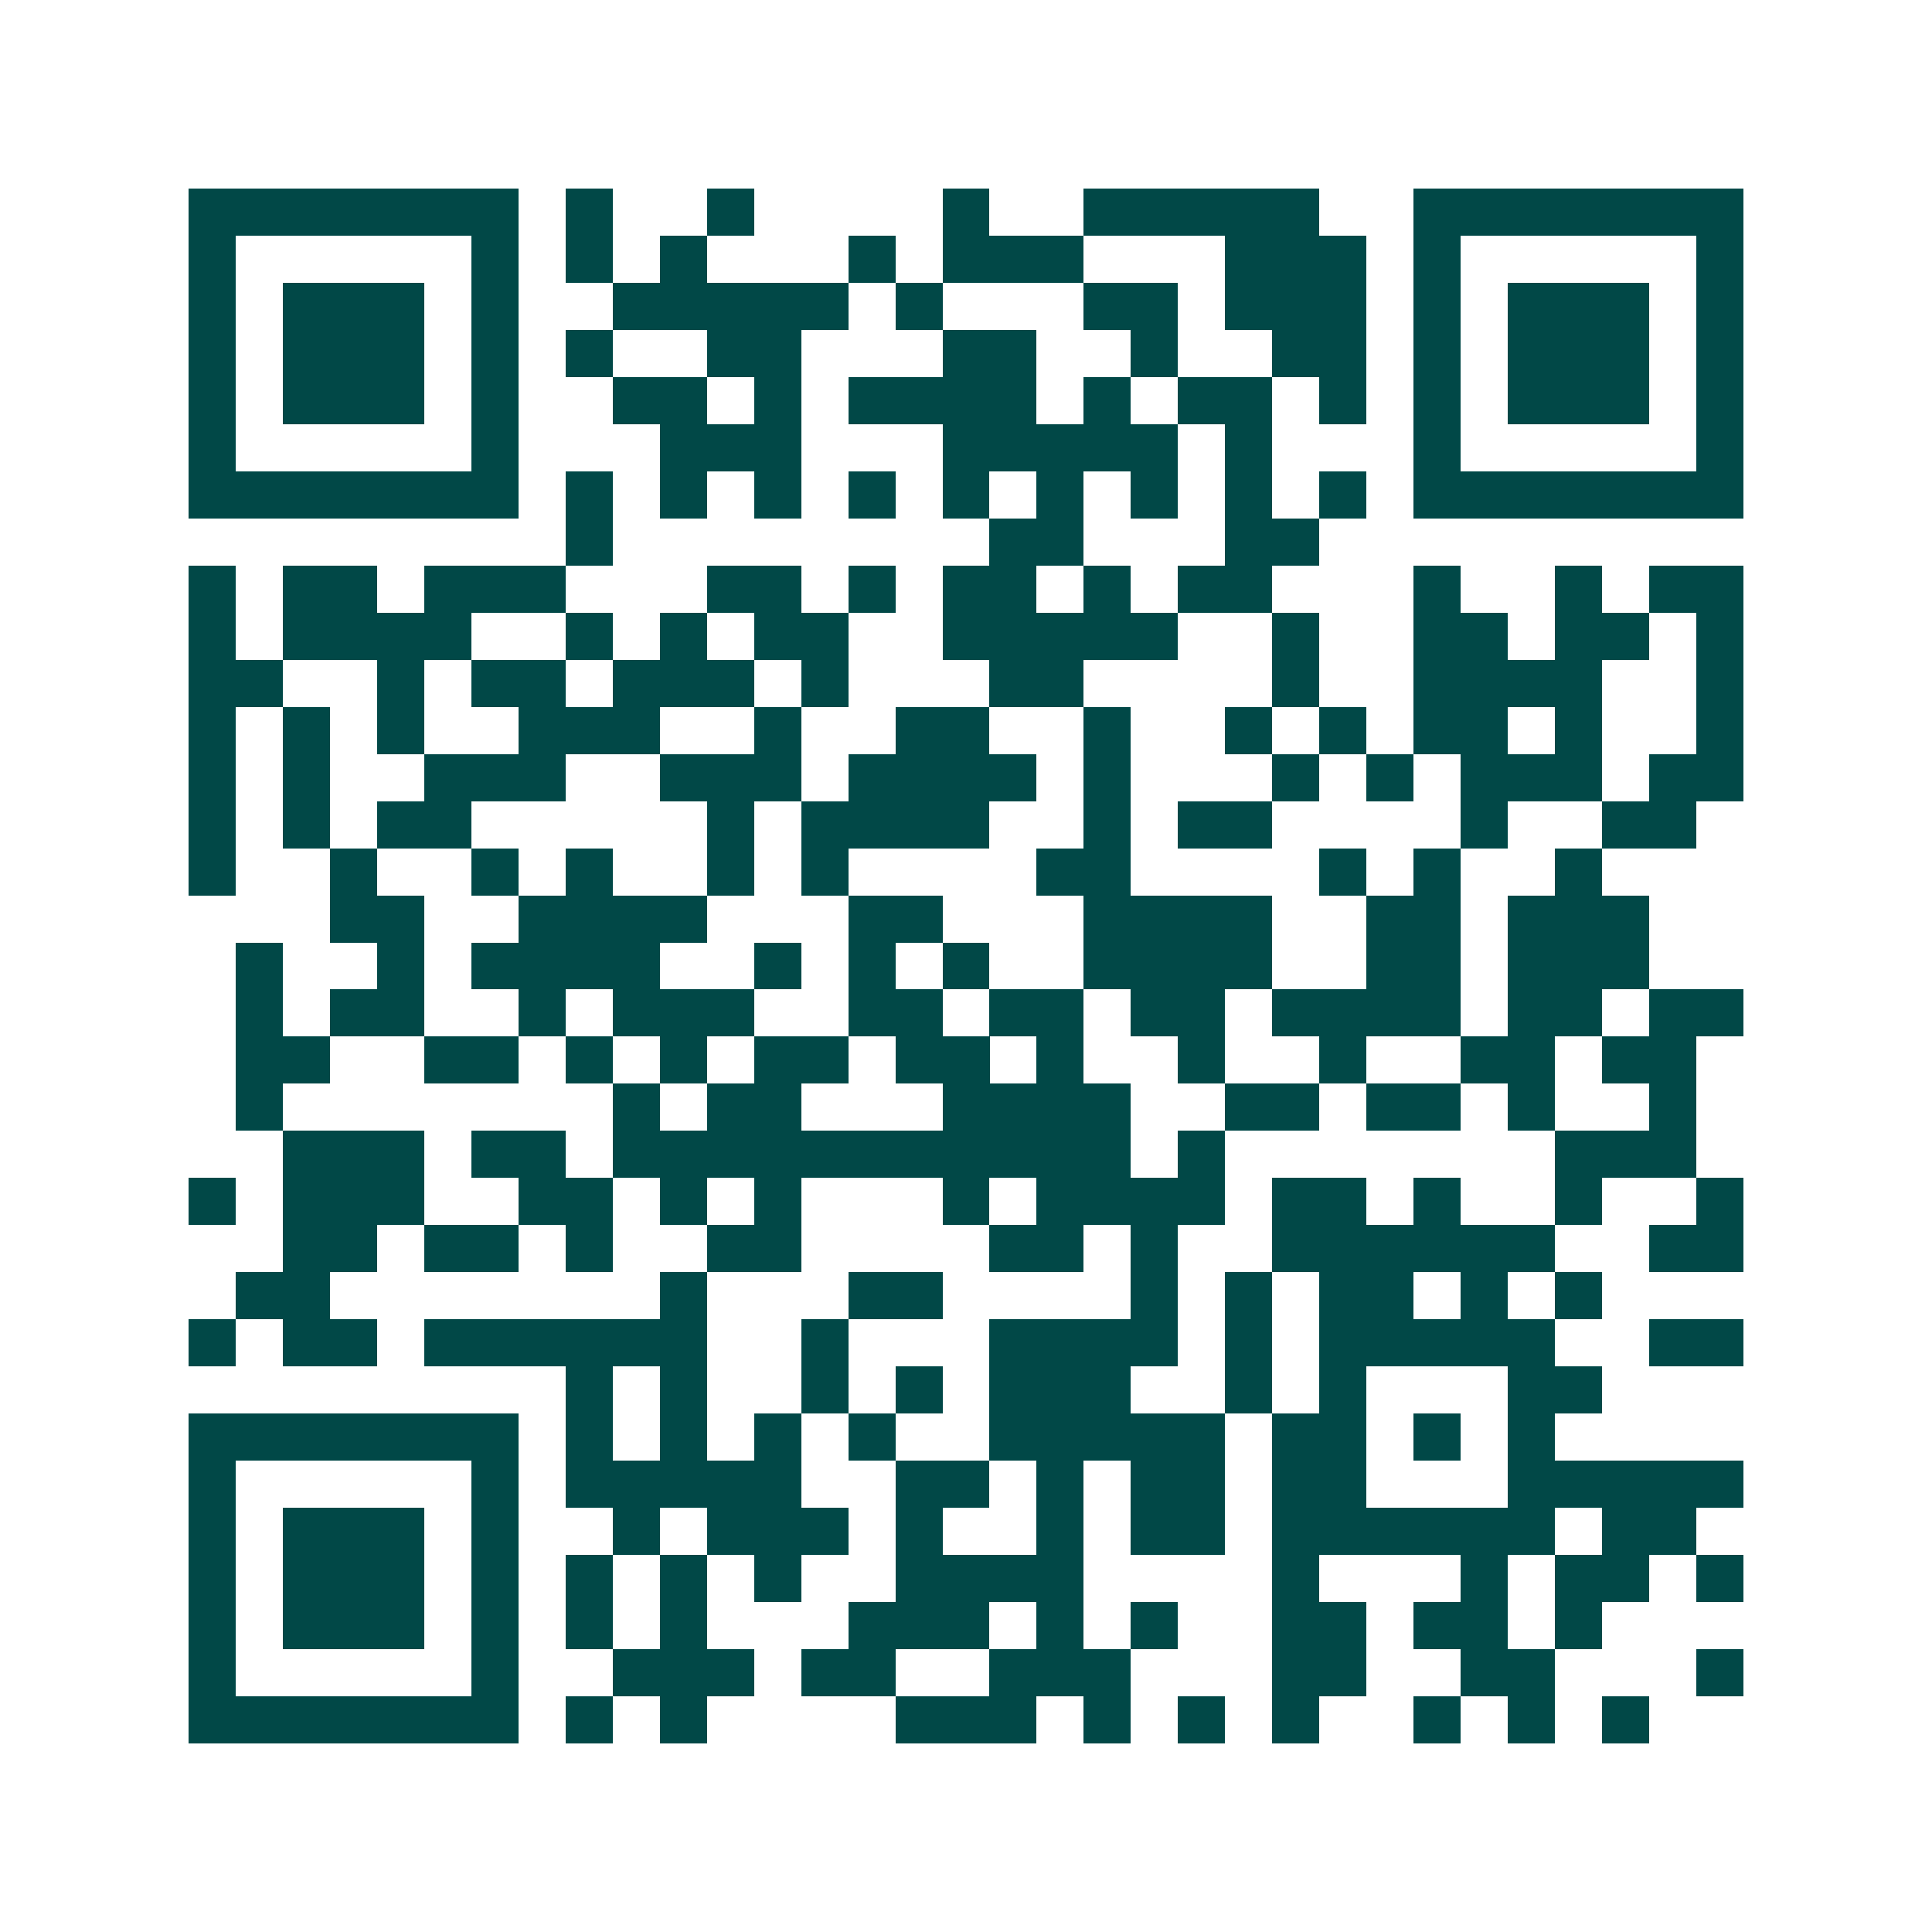 <svg xmlns="http://www.w3.org/2000/svg" width="200" height="200" viewBox="0 0 41 41" shape-rendering="crispEdges"><path fill="#ffffff" d="M0 0h41v41H0z"/><path stroke="#014847" d="M4 4.5h7m1 0h1m2 0h1m4 0h1m2 0h5m2 0h7M4 5.5h1m5 0h1m1 0h1m1 0h1m3 0h1m1 0h3m3 0h3m1 0h1m5 0h1M4 6.5h1m1 0h3m1 0h1m2 0h5m1 0h1m3 0h2m1 0h3m1 0h1m1 0h3m1 0h1M4 7.5h1m1 0h3m1 0h1m1 0h1m2 0h2m3 0h2m2 0h1m2 0h2m1 0h1m1 0h3m1 0h1M4 8.5h1m1 0h3m1 0h1m2 0h2m1 0h1m1 0h4m1 0h1m1 0h2m1 0h1m1 0h1m1 0h3m1 0h1M4 9.5h1m5 0h1m3 0h3m3 0h5m1 0h1m3 0h1m5 0h1M4 10.5h7m1 0h1m1 0h1m1 0h1m1 0h1m1 0h1m1 0h1m1 0h1m1 0h1m1 0h1m1 0h7M12 11.5h1m8 0h2m3 0h2M4 12.5h1m1 0h2m1 0h3m3 0h2m1 0h1m1 0h2m1 0h1m1 0h2m3 0h1m2 0h1m1 0h2M4 13.5h1m1 0h4m2 0h1m1 0h1m1 0h2m2 0h5m2 0h1m2 0h2m1 0h2m1 0h1M4 14.5h2m2 0h1m1 0h2m1 0h3m1 0h1m3 0h2m4 0h1m2 0h4m2 0h1M4 15.5h1m1 0h1m1 0h1m2 0h3m2 0h1m2 0h2m2 0h1m2 0h1m1 0h1m1 0h2m1 0h1m2 0h1M4 16.5h1m1 0h1m2 0h3m2 0h3m1 0h4m1 0h1m3 0h1m1 0h1m1 0h3m1 0h2M4 17.5h1m1 0h1m1 0h2m5 0h1m1 0h4m2 0h1m1 0h2m4 0h1m2 0h2M4 18.5h1m2 0h1m2 0h1m1 0h1m2 0h1m1 0h1m4 0h2m4 0h1m1 0h1m2 0h1M7 19.5h2m2 0h4m3 0h2m3 0h4m2 0h2m1 0h3M5 20.5h1m2 0h1m1 0h4m2 0h1m1 0h1m1 0h1m2 0h4m2 0h2m1 0h3M5 21.5h1m1 0h2m2 0h1m1 0h3m2 0h2m1 0h2m1 0h2m1 0h4m1 0h2m1 0h2M5 22.5h2m2 0h2m1 0h1m1 0h1m1 0h2m1 0h2m1 0h1m2 0h1m2 0h1m2 0h2m1 0h2M5 23.5h1m7 0h1m1 0h2m3 0h4m2 0h2m1 0h2m1 0h1m2 0h1M6 24.5h3m1 0h2m1 0h11m1 0h1m7 0h3M4 25.5h1m1 0h3m2 0h2m1 0h1m1 0h1m3 0h1m1 0h4m1 0h2m1 0h1m2 0h1m2 0h1M6 26.5h2m1 0h2m1 0h1m2 0h2m4 0h2m1 0h1m2 0h6m2 0h2M5 27.5h2m7 0h1m3 0h2m4 0h1m1 0h1m1 0h2m1 0h1m1 0h1M4 28.5h1m1 0h2m1 0h6m2 0h1m3 0h4m1 0h1m1 0h5m2 0h2M12 29.5h1m1 0h1m2 0h1m1 0h1m1 0h3m2 0h1m1 0h1m3 0h2M4 30.5h7m1 0h1m1 0h1m1 0h1m1 0h1m2 0h5m1 0h2m1 0h1m1 0h1M4 31.5h1m5 0h1m1 0h5m2 0h2m1 0h1m1 0h2m1 0h2m3 0h5M4 32.5h1m1 0h3m1 0h1m2 0h1m1 0h3m1 0h1m2 0h1m1 0h2m1 0h6m1 0h2M4 33.5h1m1 0h3m1 0h1m1 0h1m1 0h1m1 0h1m2 0h4m4 0h1m3 0h1m1 0h2m1 0h1M4 34.5h1m1 0h3m1 0h1m1 0h1m1 0h1m3 0h3m1 0h1m1 0h1m2 0h2m1 0h2m1 0h1M4 35.5h1m5 0h1m2 0h3m1 0h2m2 0h3m3 0h2m2 0h2m3 0h1M4 36.5h7m1 0h1m1 0h1m4 0h3m1 0h1m1 0h1m1 0h1m2 0h1m1 0h1m1 0h1"/></svg>
